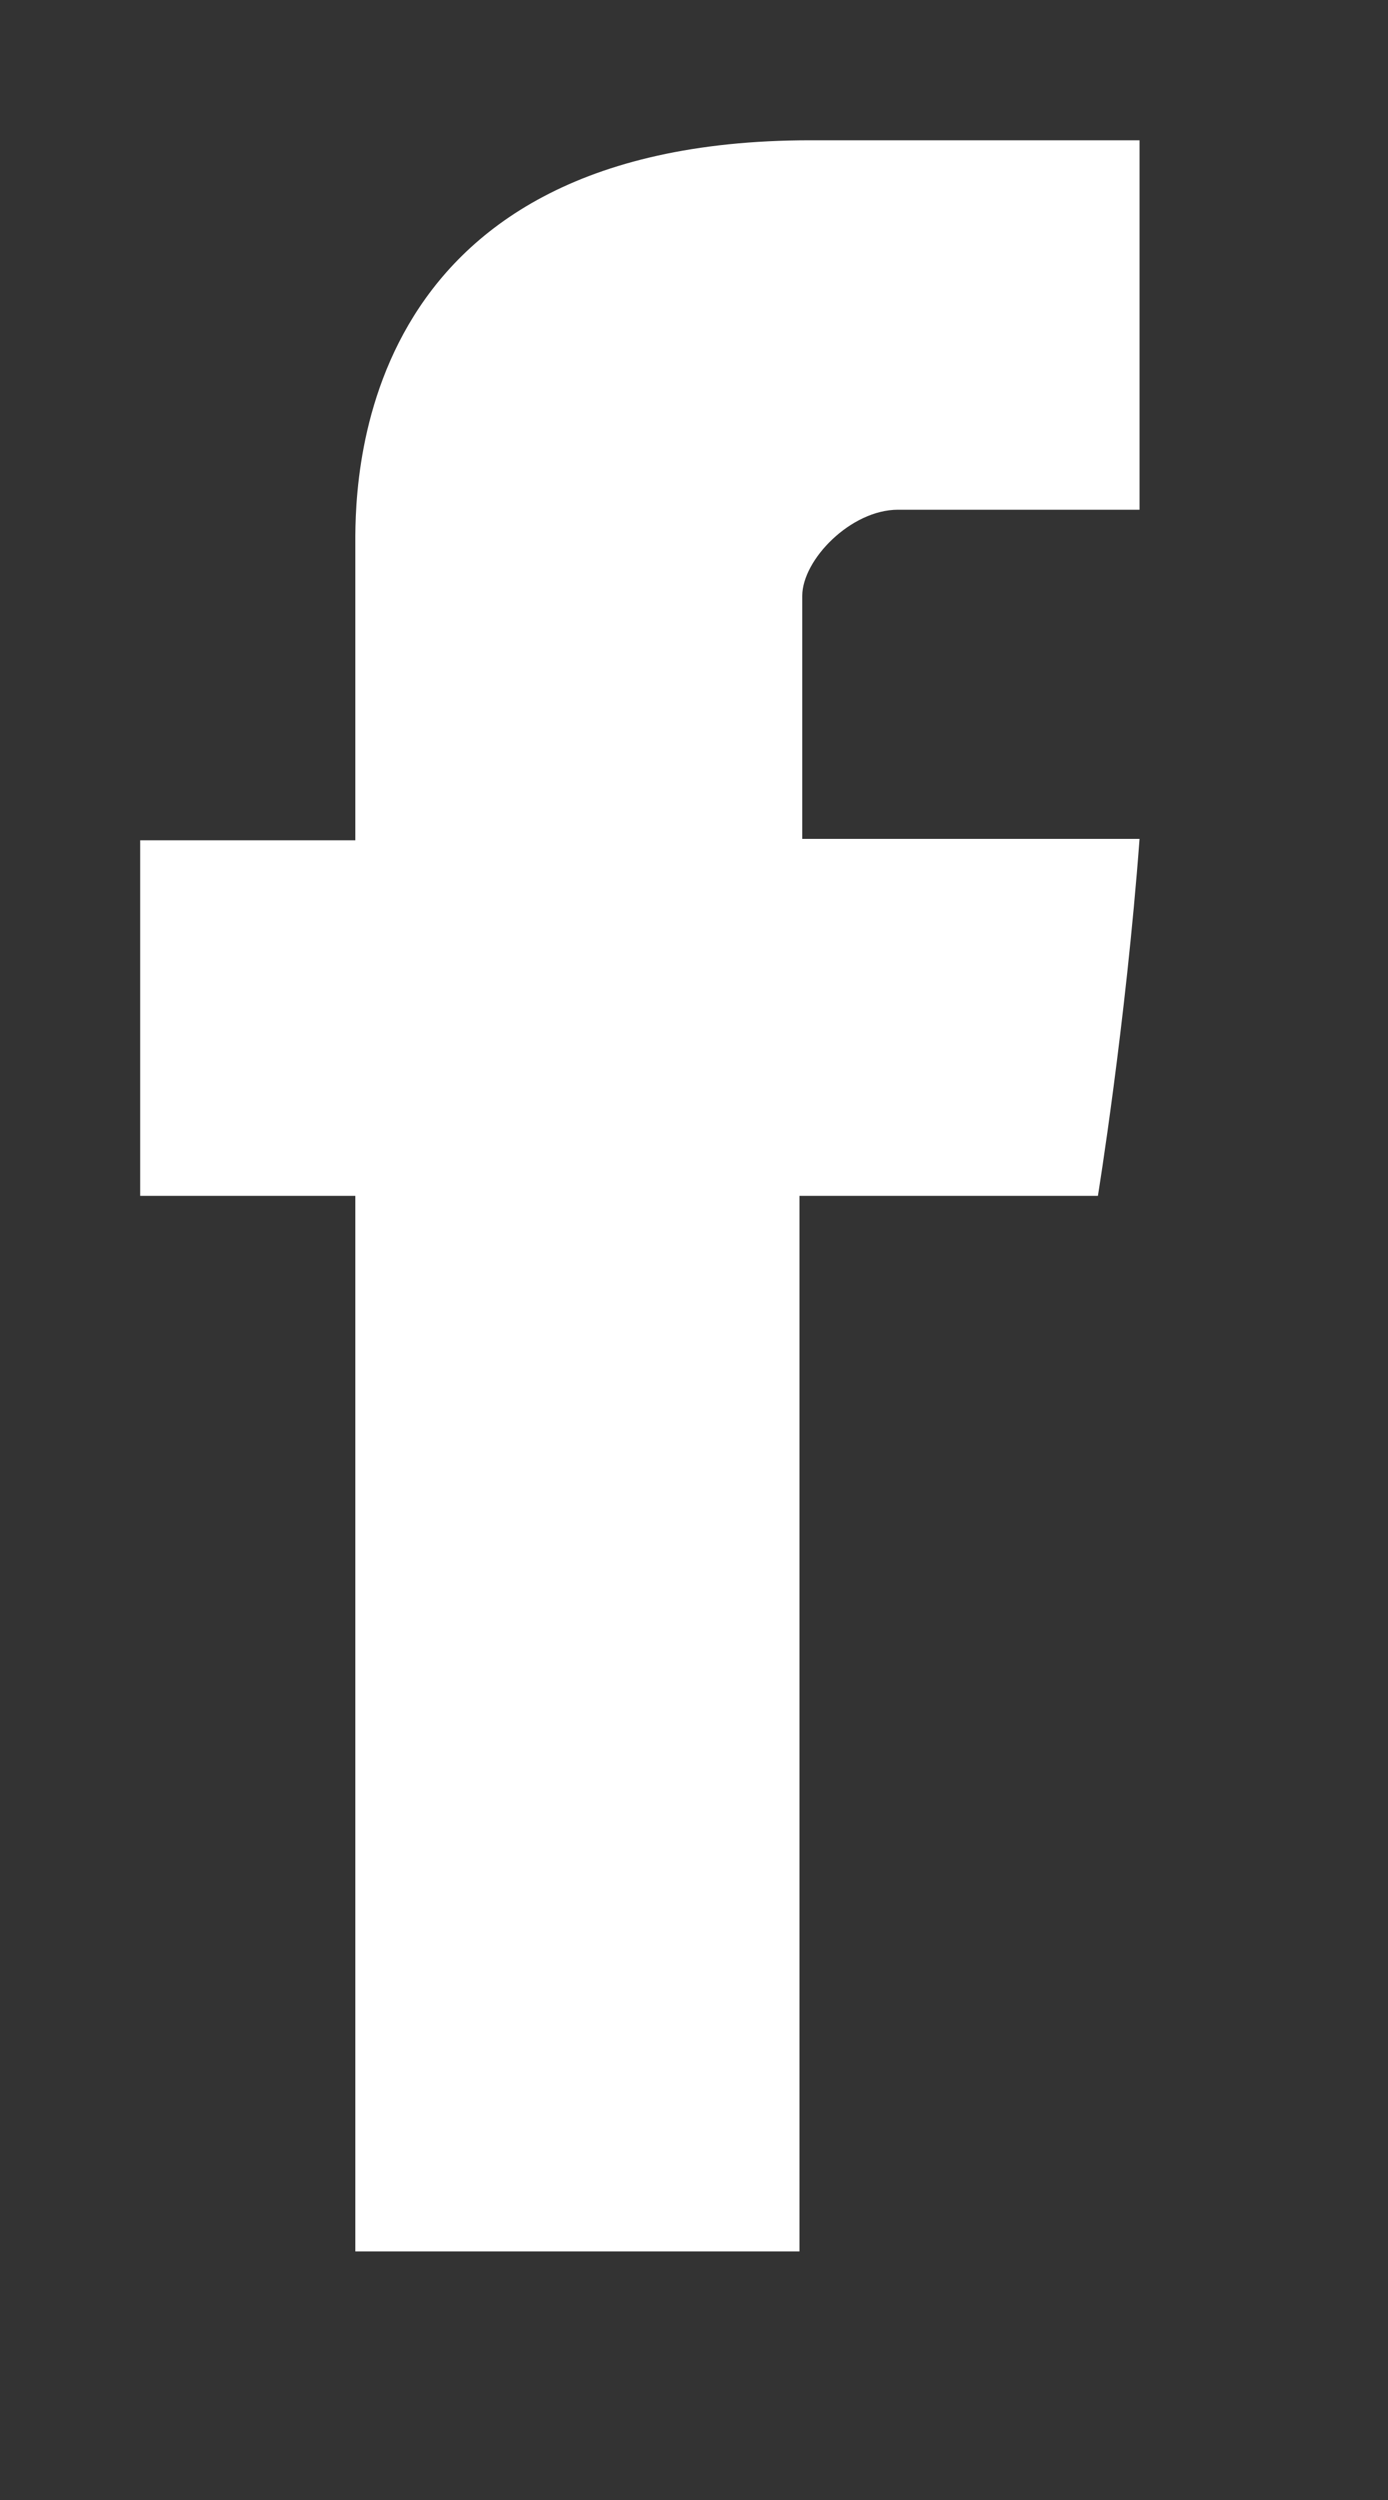 <svg version="1.2" xmlns="http://www.w3.org/2000/svg" viewBox="0 0 10 18" width="10" height="18">
	<rect x="0" y="0" width="10" height="18" fill="#333333" stroke="none"/>
	<title>Forma 1 copy</title>
	<style>
		.s0 { fill: #ffffff } 
	</style>
	<path id="Forma 1 copy" class="s0" d="m2.56 3.95c0 0.39 0 2.1 0 2.1h-1.55v2.56h1.55v7.6h3.2v-7.6h2.15c0 0 0.2-1.23 0.3-2.57-0.28 0-2.43 0-2.43 0 0 0 0-1.49 0-1.75 0-0.26 0.35-0.62 0.69-0.62 0.34 0 1.07 0 1.74 0 0-0.35 0-1.55 0-2.66-0.89 0-1.92 0-2.37 0-3.35 0-3.28 2.56-3.28 2.94z"/>
</svg>